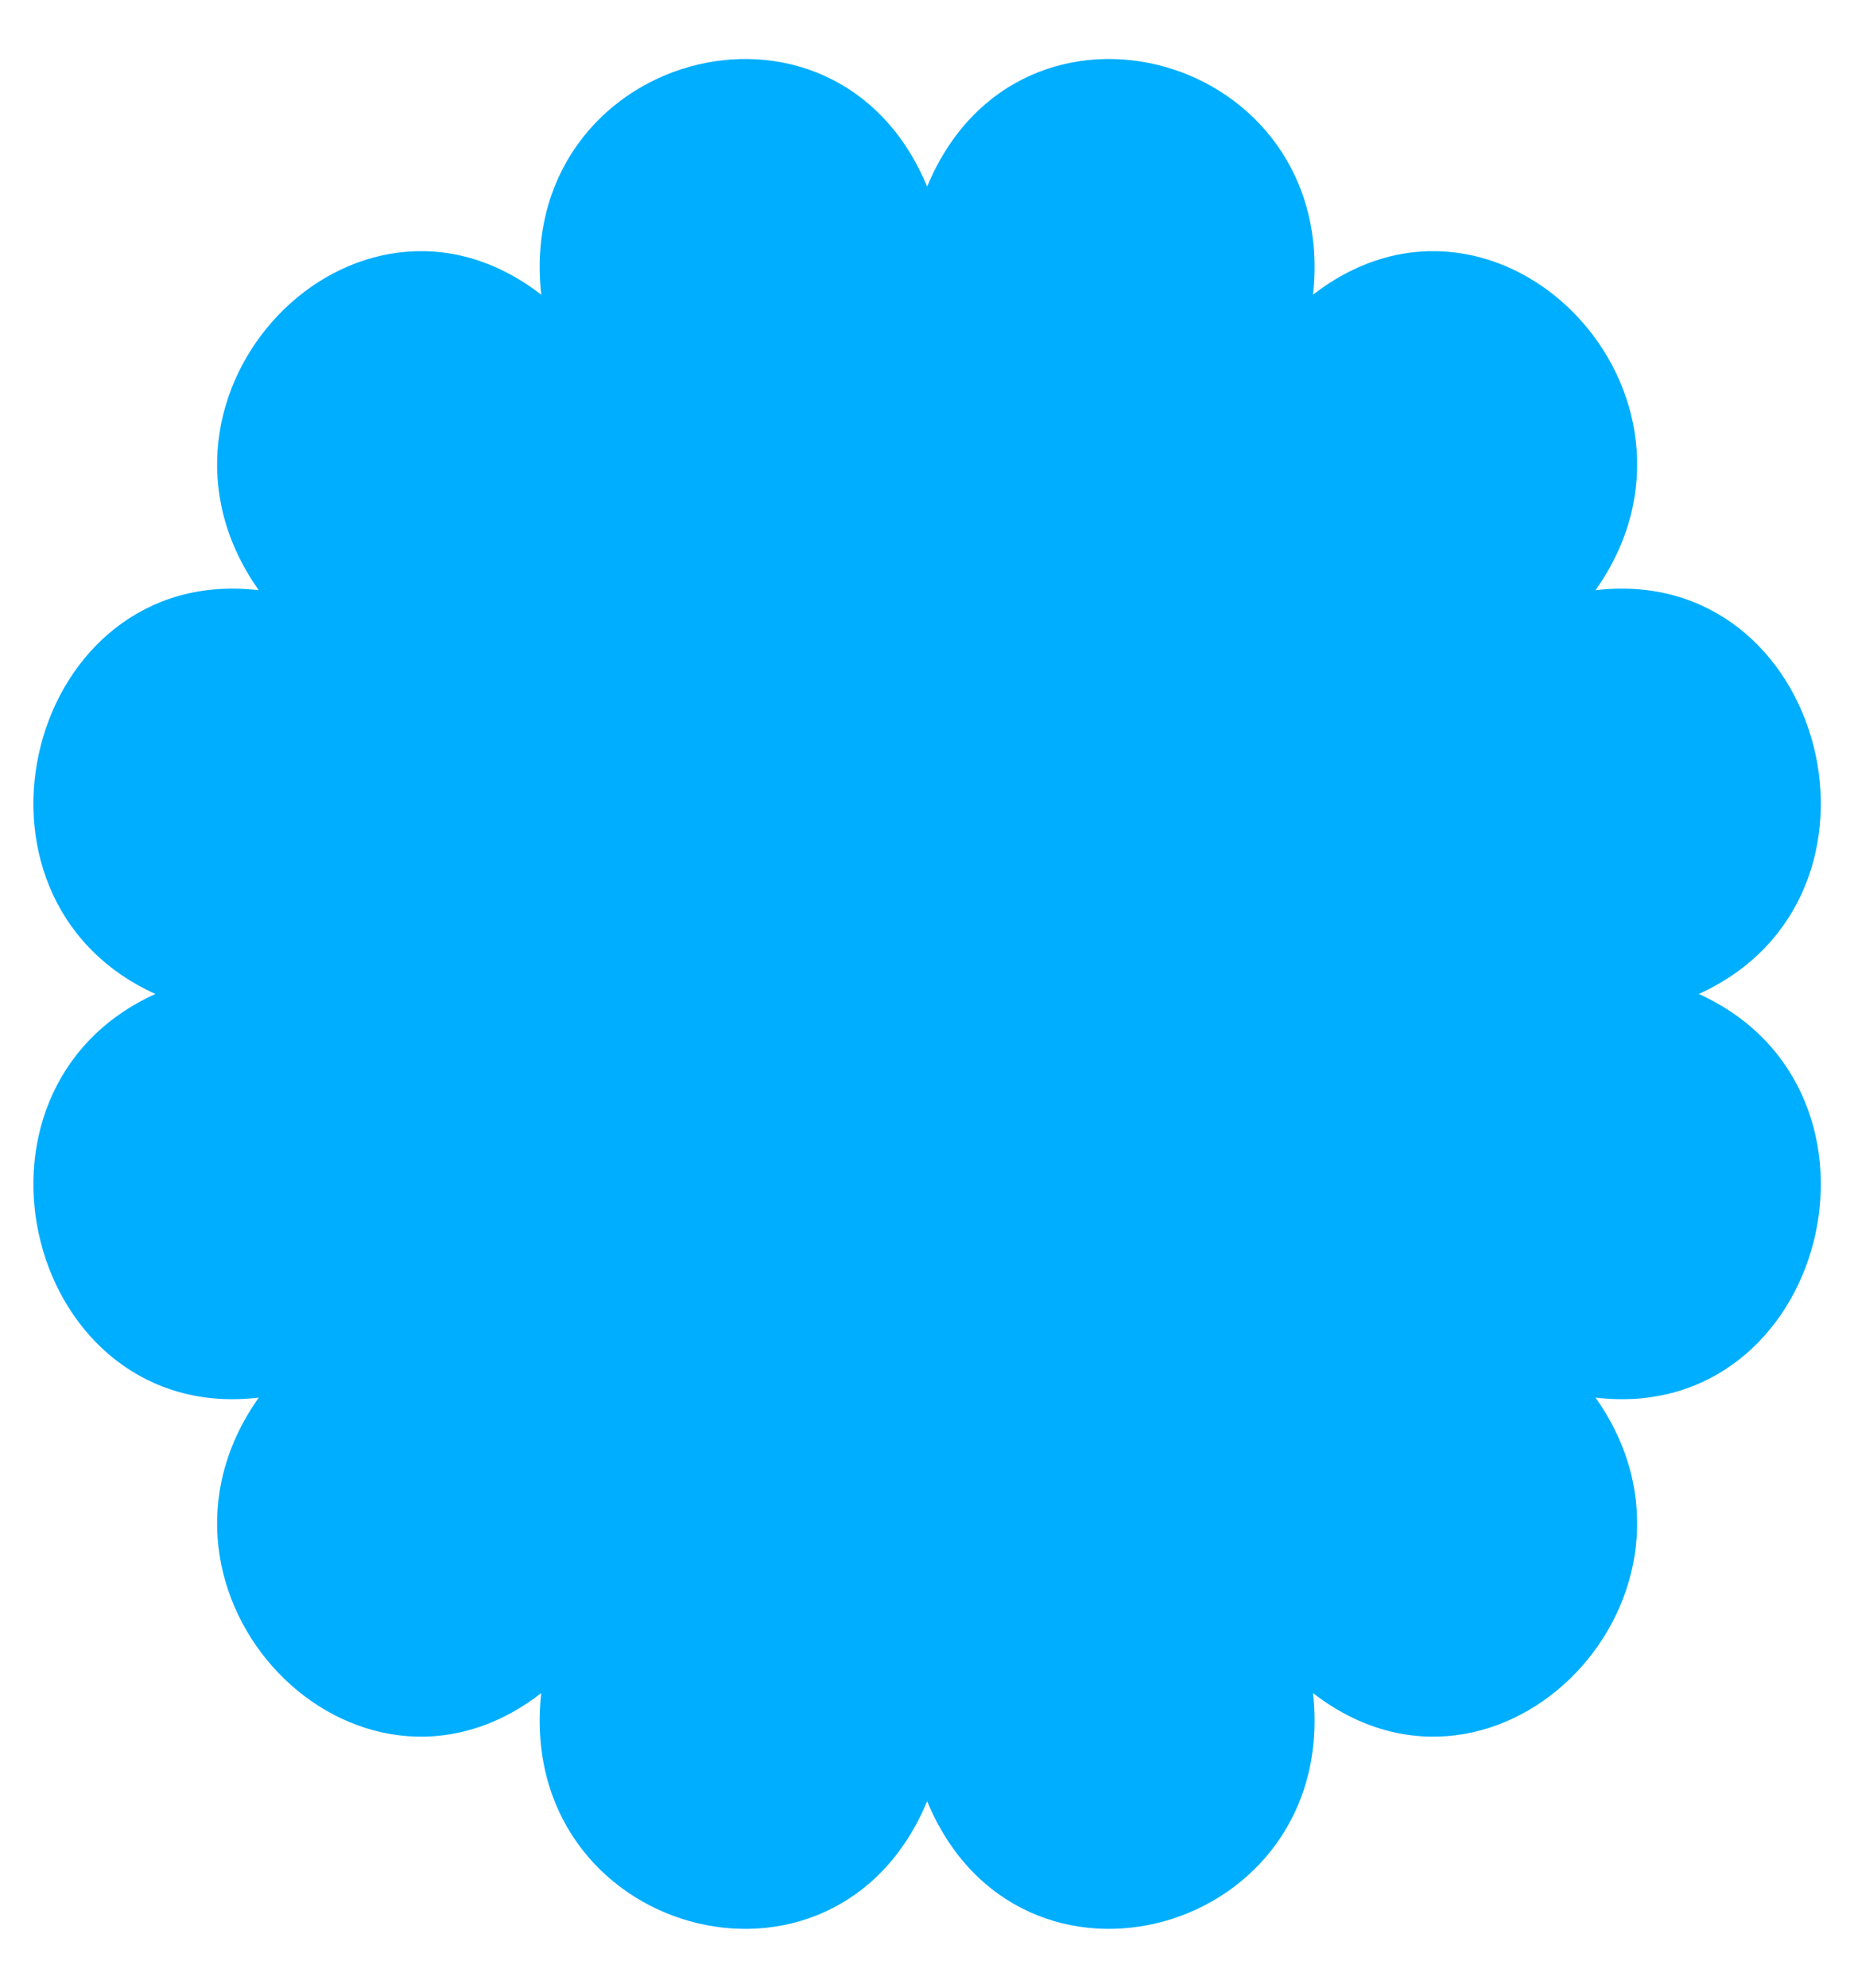 <svg width="14" height="15" viewBox="0 0 14 15" fill="none" xmlns="http://www.w3.org/2000/svg">
<path d="M12.048 4.454C13.091 2.982 11.323 1.134 9.915 2.224C10.113 0.404 7.699 -0.272 7.001 1.408C6.302 -0.272 3.888 0.404 4.087 2.224V2.224C2.678 1.134 0.911 2.982 1.954 4.454C0.213 4.247 -0.434 6.771 1.173 7.501C-0.434 8.231 0.213 10.755 1.954 10.547C0.911 12.02 2.678 13.867 4.087 12.777C3.888 14.597 6.302 15.274 7.001 13.593C7.699 15.274 10.113 14.597 9.915 12.777C11.323 13.867 13.091 12.02 12.048 10.547C13.789 10.755 14.436 8.231 12.828 7.501C14.436 6.771 13.789 4.247 12.048 4.454Z" fill="#00AEFF"/>
</svg>
